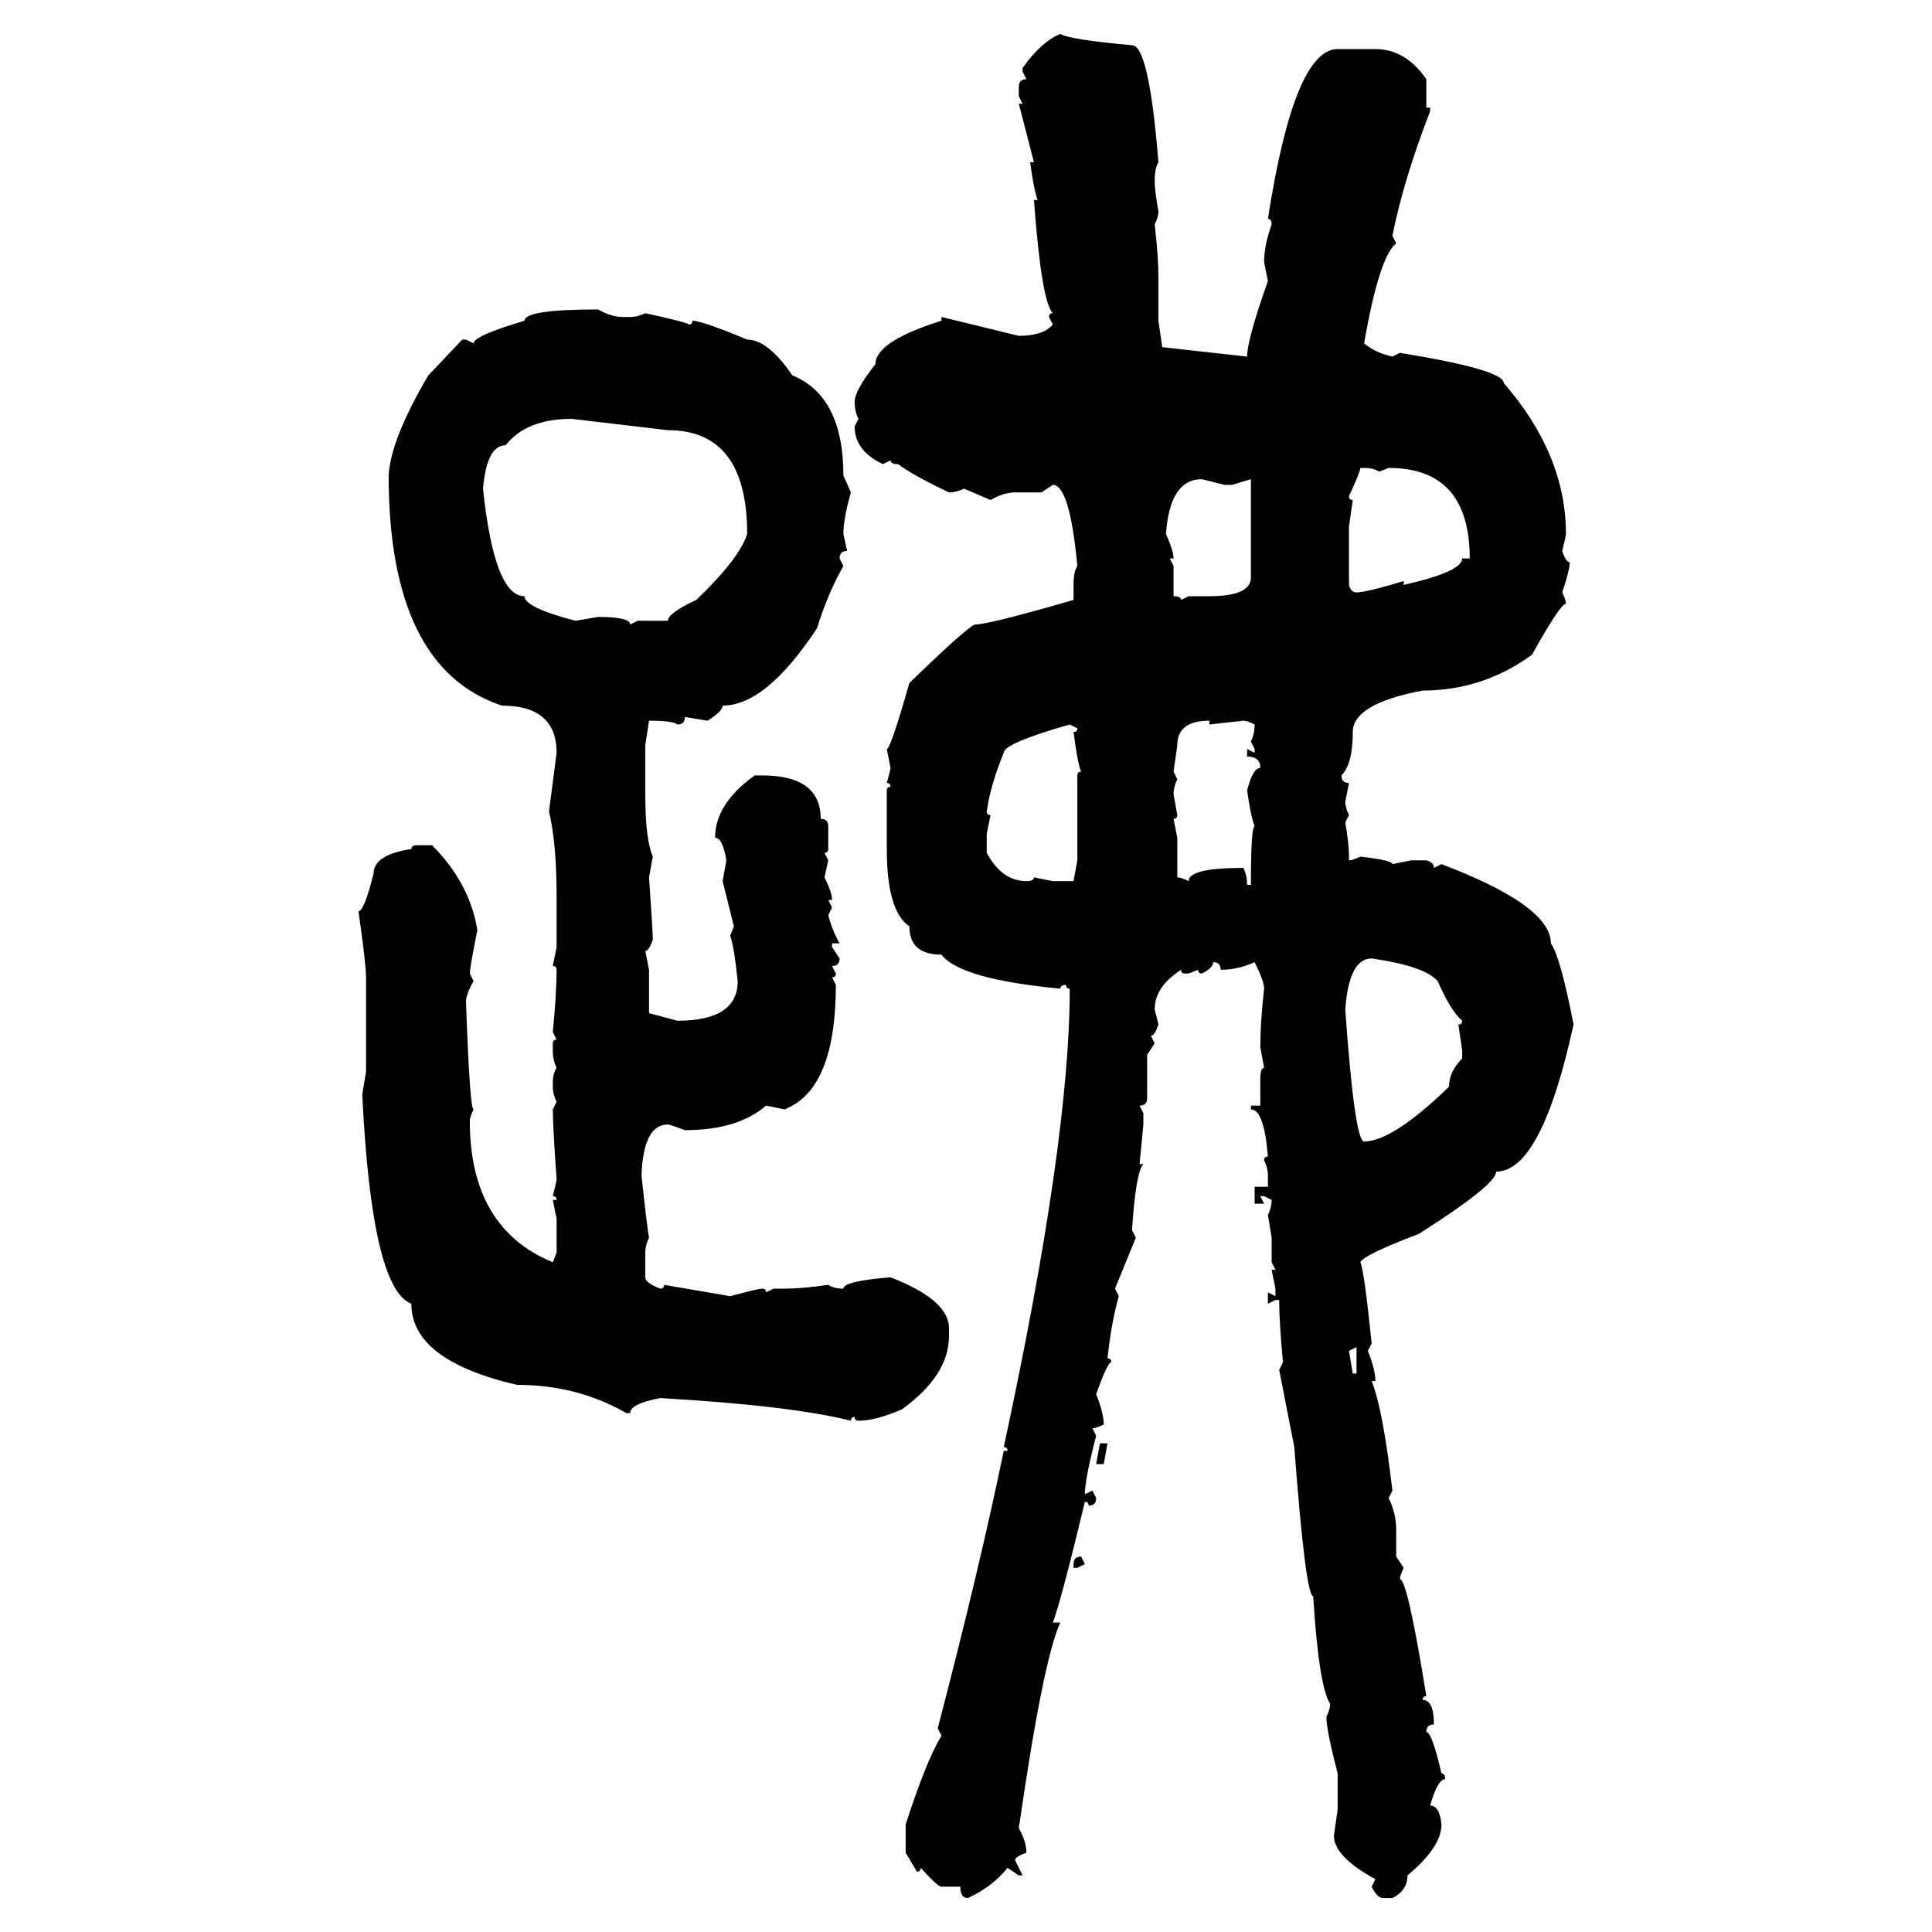 <svg xmlns="http://www.w3.org/2000/svg" xmlns:xlink="http://www.w3.org/1999/xlink" width="300" height="300"><path d="M164.65 5.27L164.65 5.27Q166.11 6.15 175.78 7.03L175.78 7.03Q178.42 7.03 179.88 25.20L179.88 25.20Q179.30 26.07 179.30 28.13L179.30 28.13Q179.30 29.59 179.88 32.81L179.88 32.81Q179.88 33.69 179.30 34.86L179.30 34.86Q179.88 39.84 179.88 43.07L179.88 43.07L179.88 49.80L180.47 53.91L193.65 55.37Q193.65 52.73 196.88 43.65L196.88 43.65L196.29 40.72Q196.29 38.09 197.46 34.86L197.46 34.86Q197.46 33.98 196.88 33.98L196.88 33.98Q200.98 7.62 207.71 7.62L207.71 7.62L213.57 7.62Q218.26 7.62 221.48 12.30L221.48 12.30L221.48 16.70L222.07 16.70L222.07 17.29Q217.97 27.83 216.21 36.62L216.21 36.62L216.80 37.79Q214.16 39.84 211.82 53.32L211.82 53.32Q213.57 54.79 216.21 55.37L216.21 55.37L217.38 54.79Q233.50 57.42 233.50 59.47L233.50 59.47Q243.16 70.61 243.16 82.91L243.16 82.91Q243.16 83.20 242.58 85.55L242.58 85.55Q243.16 87.30 243.75 87.30L243.75 87.30Q243.75 88.48 242.58 91.99L242.58 91.99Q243.16 93.16 243.16 93.75L243.16 93.75Q242.29 93.75 237.89 101.66L237.89 101.66Q230.27 107.23 220.90 107.23L220.90 107.23Q210.06 109.28 210.06 113.67L210.06 113.67Q210.06 118.65 208.30 120.41L208.30 120.41Q208.30 121.58 209.47 121.58L209.47 121.58L208.89 124.51Q208.89 125.39 209.47 126.56L209.47 126.56L208.89 127.73Q209.47 130.96 209.47 133.01L209.47 133.01L209.47 133.59Q210.06 133.59 211.23 133.01L211.23 133.01Q216.21 133.59 216.21 134.18L216.21 134.18L219.14 133.59L221.48 133.59Q222.66 133.89 222.66 134.77L222.66 134.77L223.83 134.18Q240.82 140.63 240.82 146.48L240.82 146.48Q242.29 148.54 244.34 159.08L244.34 159.08Q239.36 181.93 232.32 181.93L232.32 181.93Q232.32 183.98 220.31 191.60L220.31 191.60Q211.82 194.82 211.23 196.00L211.23 196.00Q211.82 197.17 212.99 208.59L212.99 208.59L212.40 209.77Q213.57 212.70 213.57 214.45L213.57 214.45L212.99 214.45Q214.75 218.85 216.21 231.45L216.21 231.45L215.63 232.62Q216.80 234.96 216.80 237.60L216.80 237.60L216.80 241.70L217.97 243.46Q217.38 244.63 217.38 245.21L217.38 245.21Q218.55 245.21 221.48 263.38L221.48 263.38Q220.90 263.38 220.90 263.96L220.90 263.96Q222.66 263.96 222.66 267.77L222.66 267.77Q221.48 267.77 221.48 268.95L221.48 268.95Q222.36 268.95 223.83 275.39L223.83 275.39Q224.41 275.39 224.41 276.27L224.41 276.27Q223.24 276.27 222.07 280.37L222.07 280.37Q223.54 280.37 223.83 283.30L223.83 283.30Q223.83 286.82 218.55 291.21L218.55 291.21Q218.55 293.55 216.21 294.73L216.21 294.73L214.75 294.73Q213.87 294.73 212.99 292.97L212.99 292.97L213.57 291.80Q207.13 288.28 207.13 285.06L207.13 285.06L207.71 280.96L207.71 275.39Q205.96 268.65 205.96 266.60L205.96 266.60Q206.54 265.43 206.54 264.55L206.54 264.55Q204.79 261.91 203.91 247.85L203.91 247.85Q202.73 247.85 200.98 224.71L200.98 224.71L198.63 212.70L199.22 211.52Q198.63 205.37 198.63 201.86L198.63 201.86L198.05 201.86L196.88 202.44L196.88 200.68L198.05 201.27L198.05 200.10L197.46 197.17L198.05 197.17L197.46 196.00L197.46 192.19L196.88 188.67Q197.46 187.50 197.46 186.33L197.46 186.33L196.29 185.74L195.70 185.74L196.29 186.91L194.82 186.91L194.82 184.28L196.88 184.28L196.88 182.52Q196.88 181.35 196.29 180.18L196.29 180.18Q196.29 179.59 196.88 179.59L196.88 179.59Q196.29 172.27 194.24 172.27L194.24 172.27L194.24 171.68L195.70 171.68L195.70 167.58Q195.70 165.82 196.29 165.82L196.29 165.82L195.70 162.60Q195.70 158.79 196.29 153.52L196.29 153.52Q196.29 152.34 194.82 149.41L194.82 149.41Q192.19 150.59 189.55 150.59L189.55 150.59Q189.55 149.41 188.38 149.41L188.38 149.41Q188.38 150.29 186.62 151.17L186.62 151.17Q186.04 151.17 186.04 150.59L186.04 150.59L184.57 151.17L183.98 151.17Q183.40 151.17 183.40 150.59L183.40 150.59Q179.30 153.22 179.30 156.74L179.30 156.74L179.88 159.08Q179.30 160.84 178.71 160.84L178.71 160.84L179.30 162.01L178.13 163.77L178.13 170.51Q178.13 171.68 176.95 171.68L176.95 171.68L177.54 172.85L177.54 174.61L176.95 180.76L177.54 180.76Q176.37 181.93 175.78 191.02L175.78 191.02L176.37 192.19L173.14 200.10L173.73 201.27Q172.56 205.37 171.97 210.94L171.97 210.94Q172.56 210.94 172.56 211.52L172.56 211.52Q171.97 211.52 170.21 216.50L170.21 216.50Q171.39 219.43 171.39 221.19L171.39 221.19Q170.21 221.78 169.63 221.78L169.63 221.78L170.21 222.95Q168.46 229.69 168.46 232.03L168.46 232.03L169.63 231.45L170.21 232.62Q170.21 233.79 169.04 233.79L169.04 233.79Q169.04 233.20 168.46 233.20L168.46 233.20Q164.65 249.02 163.48 251.95L163.48 251.95L164.65 251.95Q162.01 257.52 158.20 283.89L158.20 283.89Q159.38 285.94 159.38 287.70L159.38 287.70Q157.62 288.28 157.62 288.87L157.62 288.87L158.79 291.21L158.20 291.21L156.45 290.04Q154.10 292.97 150.29 294.73L150.29 294.73Q149.12 294.73 149.12 292.97L149.12 292.97L146.19 292.97Q145.61 292.97 142.97 290.04L142.97 290.04Q142.97 290.63 142.38 290.63L142.38 290.63L140.63 287.70L140.63 283.30Q143.85 273.34 146.19 269.53L146.19 269.53L145.61 268.36Q152.05 243.75 155.86 225.29L155.86 225.29L156.45 225.29Q156.45 224.71 155.86 224.71L155.86 224.71Q166.11 177.25 166.11 153.52L166.11 153.52Q165.53 153.52 165.53 152.93L165.53 152.93Q164.65 152.93 164.65 153.52L164.65 153.52Q149.12 152.05 146.19 148.24L146.19 148.24Q141.21 148.24 141.21 143.85L141.21 143.85Q137.70 141.50 137.70 131.84L137.70 131.84L137.70 122.75Q137.70 122.17 138.28 122.17L138.28 122.17Q138.28 121.58 137.70 121.58L137.70 121.58Q138.28 119.53 138.28 119.24L138.28 119.24L137.70 116.31Q138.28 116.31 141.21 106.05L141.21 106.05Q150.59 96.97 151.46 96.97L151.46 96.97Q153.52 96.97 166.70 93.16L166.70 93.16L166.70 90.82Q166.70 88.77 167.29 87.89L167.29 87.89Q166.11 75.29 163.48 75.29L163.48 75.29L161.72 76.46L157.62 76.46Q155.86 76.46 153.81 77.64L153.81 77.64L149.71 75.88Q148.54 76.46 147.36 76.46L147.36 76.46Q141.80 73.83 139.45 72.07L139.45 72.07Q138.28 72.07 138.28 71.48L138.28 71.48L137.11 72.07Q132.71 70.02 132.71 66.21L132.71 66.21L133.30 65.04Q132.71 63.87 132.71 62.40L132.71 62.40Q132.71 60.64 135.94 56.54L135.94 56.54Q135.94 53.03 146.19 49.80L146.19 49.80L146.19 49.22L158.20 52.15Q162.01 52.15 163.48 50.39L163.48 50.39L162.89 49.22Q162.89 48.63 163.48 48.63L163.48 48.63Q161.72 46.88 160.55 31.05L160.55 31.05L161.13 31.05Q160.55 29.59 159.96 25.20L159.96 25.20L160.55 25.20L158.20 16.11L158.79 16.11L158.20 14.94L158.20 13.48Q158.20 12.30 159.38 12.30L159.38 12.30L158.79 11.13L158.79 10.55Q161.72 6.45 164.65 5.27ZM92.87 48.05L92.87 48.05Q94.92 49.22 96.68 49.22L96.68 49.22L97.85 49.22Q99.02 49.22 100.20 48.63L100.20 48.63Q106.93 50.10 106.93 50.39L106.93 50.39Q107.52 50.39 107.52 49.80L107.52 49.80Q108.98 49.80 116.02 52.73L116.02 52.73Q119.24 52.73 123.05 58.30L123.05 58.30Q130.96 61.52 130.96 73.83L130.96 73.83L132.13 76.46Q130.96 80.57 130.96 82.91L130.96 82.91L131.54 85.55Q130.37 85.55 130.37 86.72L130.37 86.72L130.96 87.89Q128.61 91.99 126.86 97.56L126.86 97.56Q118.95 109.57 112.21 109.57L112.21 109.57Q112.21 110.45 109.86 111.91L109.86 111.91L106.35 111.33Q106.35 112.50 105.18 112.50L105.18 112.50Q104.59 111.91 100.78 111.91L100.78 111.91L100.20 115.72L100.20 123.34Q100.20 130.37 101.37 133.01L101.37 133.01L100.78 136.23Q101.37 144.73 101.37 145.90L101.37 145.90Q100.78 147.66 100.20 147.66L100.20 147.66L100.78 150.59L100.78 157.32L105.18 158.50Q114.55 158.50 114.55 152.34L114.55 152.34Q113.96 146.78 113.38 145.31L113.38 145.31L113.96 143.85L112.21 136.82L112.79 133.59Q112.21 130.08 111.04 130.08L111.04 130.08Q111.04 124.80 117.19 120.41L117.19 120.41L118.36 120.41Q127.44 120.41 127.44 127.15L127.44 127.15Q128.61 127.15 128.61 128.32L128.61 128.32L128.61 131.84Q128.61 132.42 128.03 132.42L128.03 132.42L128.61 133.59L128.03 136.23Q129.20 138.57 129.20 139.75L129.20 139.75L128.61 139.75L129.20 140.92L128.61 142.09Q129.20 144.43 130.37 146.48L130.37 146.48L129.20 146.48L129.20 147.07L130.37 148.83Q130.37 150 129.20 150L129.20 150L129.79 151.17Q129.79 151.76 129.20 151.76L129.20 151.76L129.79 152.93Q129.79 167.87 123.05 171.68L123.05 171.68L121.88 172.27L118.95 171.68Q114.55 175.49 106.35 175.49L106.35 175.49Q104.00 174.61 103.71 174.61L103.71 174.61Q99.90 174.61 99.61 182.52L99.61 182.52Q100.49 190.72 100.78 192.19L100.78 192.19Q100.20 193.36 100.20 194.53L100.20 194.53L100.20 198.34Q100.20 199.22 102.54 200.10L102.54 200.10Q103.13 200.10 103.13 199.51L103.13 199.51L113.38 201.27Q117.77 200.10 118.36 200.10L118.36 200.10Q118.95 200.10 118.95 200.68L118.95 200.68L120.12 200.10L121.88 200.10Q124.51 200.10 128.61 199.51L128.61 199.51Q129.49 200.10 130.96 200.10L130.96 200.10Q130.96 198.93 138.28 198.34L138.28 198.34Q147.36 201.86 147.36 206.25L147.36 206.25L147.36 207.42Q147.36 213.57 140.04 218.85L140.04 218.85Q135.94 220.61 133.30 220.61L133.30 220.61Q132.71 220.61 132.71 220.02L132.71 220.02Q132.13 220.02 132.13 220.61L132.13 220.61Q122.75 218.26 102.54 217.09L102.54 217.09Q97.85 217.97 97.85 219.43L97.85 219.43L97.27 219.43Q89.65 215.04 80.27 215.04L80.27 215.04Q63.87 211.23 63.87 202.44L63.87 202.44Q57.71 200.10 56.25 169.92L56.25 169.92L56.84 166.41L56.84 151.76Q56.84 149.71 55.66 141.50L55.66 141.50Q56.54 141.50 58.01 135.64L58.01 135.64Q58.01 132.71 63.87 131.84L63.87 131.84Q63.87 131.25 64.75 131.25L64.75 131.25L67.09 131.25Q72.95 137.11 74.12 144.43L74.12 144.43Q72.95 150.29 72.95 151.17L72.95 151.17L73.54 152.34Q72.36 154.39 72.36 155.57L72.36 155.57Q72.95 172.27 73.54 172.27L73.54 172.27Q72.95 173.44 72.95 174.02L72.95 174.02Q72.95 190.72 85.84 196.00L85.84 196.00L86.43 194.53L86.43 189.26L85.84 186.33L86.43 186.33Q86.43 185.74 85.84 185.74L85.84 185.74Q86.43 183.40 86.43 183.11L86.43 183.11Q85.84 174.90 85.84 172.27L85.84 172.27L86.43 171.09Q85.84 169.92 85.84 168.75L85.84 168.75L85.84 168.16Q85.84 166.70 86.43 165.82L86.43 165.82Q85.84 164.65 85.84 163.18L85.84 163.18L85.84 162.01Q85.84 161.43 86.43 161.43L86.43 161.43L85.84 160.25Q86.43 154.10 86.43 150.59L86.43 150.59Q86.43 150 85.84 150L85.84 150L86.43 147.07L86.43 139.16Q86.43 130.96 85.25 125.98L85.25 125.98L86.43 116.89Q86.43 109.57 77.93 109.57L77.93 109.57Q60.35 103.71 60.35 73.83L60.35 73.83Q60.64 68.26 66.50 58.30L66.50 58.30L71.78 52.73L72.36 52.73L73.54 53.32Q73.54 52.15 81.45 49.80L81.45 49.80Q81.45 48.05 92.87 48.05ZM75 75.88L75 75.88Q76.76 92.58 81.45 92.58L81.45 92.58Q81.45 94.34 89.36 96.39L89.36 96.39L92.87 95.80Q97.85 95.80 97.85 96.97L97.85 96.97L99.02 96.39L103.71 96.39Q103.71 95.21 108.11 93.16L108.11 93.16Q114.84 86.72 116.02 82.91L116.02 82.91Q116.02 66.80 103.71 66.80L103.71 66.80Q96.09 65.92 88.77 65.04L88.77 65.04Q81.74 65.04 78.52 69.14L78.52 69.14Q75.59 69.14 75 75.88ZM211.82 72.66L211.23 72.66Q211.23 73.24 209.47 77.05L209.47 77.05Q209.47 77.64 210.06 77.64L210.06 77.64L209.47 81.74L209.47 90.82Q209.77 91.99 210.64 91.99L210.64 91.99Q212.11 91.99 217.97 90.23L217.97 90.23L217.97 90.82Q227.05 88.77 227.05 86.72L227.05 86.72L228.22 86.72Q228.22 72.66 215.63 72.66L215.63 72.66L214.16 73.24Q213.28 72.66 211.82 72.66L211.82 72.66ZM181.05 82.91L181.05 82.91Q182.23 85.55 182.23 86.72L182.23 86.72L181.64 86.72L182.23 87.89L182.23 92.58Q183.40 92.58 183.40 93.16L183.40 93.16L184.57 92.58L187.79 92.58Q194.24 92.58 194.24 89.65L194.24 89.65L194.24 74.41L191.31 75.29L190.14 75.29L186.62 74.41Q181.64 74.41 181.05 82.91ZM182.81 115.72L182.23 119.82L182.81 121.00Q182.23 122.17 182.23 123.34L182.23 123.34L182.81 126.56Q182.81 127.15 182.23 127.15L182.23 127.15L182.81 130.08L182.81 136.23Q183.40 136.23 184.57 136.82L184.57 136.82Q184.57 134.77 193.07 134.77L193.07 134.77Q193.65 135.94 193.65 137.40L193.65 137.40L194.24 137.40Q194.24 128.32 194.82 128.32L194.82 128.32Q194.24 126.86 193.65 122.75L193.65 122.75Q194.53 119.24 195.70 119.24L195.70 119.24Q195.70 117.48 193.65 117.48L193.65 117.48L193.65 116.31L194.82 116.89L194.82 116.31L194.24 115.14Q194.82 113.96 194.82 112.50L194.82 112.50Q193.65 111.91 193.07 111.91L193.07 111.91L187.79 112.50L187.79 111.91Q182.81 111.91 182.81 115.72L182.81 115.72ZM153.22 125.98L153.22 125.98Q153.22 126.56 153.81 126.56L153.81 126.56L153.22 129.49L153.22 132.42Q155.57 136.82 159.38 136.82L159.38 136.82Q160.55 136.82 160.55 136.23L160.55 136.23L163.48 136.82L166.70 136.82L167.29 133.59L167.29 120.41Q167.29 119.82 167.87 119.82L167.87 119.82Q167.29 118.36 166.70 113.67L166.70 113.67Q167.29 113.67 167.29 113.09L167.29 113.09L166.11 112.50Q155.86 115.43 155.86 116.89L155.86 116.89Q153.81 121.88 153.22 125.98ZM208.89 156.74L208.89 156.74Q210.35 177.25 211.82 177.25L211.82 177.25Q216.21 177.25 225 168.75L225 168.75Q225 166.41 227.05 164.36L227.05 164.36L227.05 163.18L226.46 159.08Q227.05 159.08 227.05 158.50L227.05 158.50Q225.29 157.03 223.24 152.34L223.24 152.34Q221.19 150 212.99 148.83L212.99 148.83Q209.47 148.83 208.89 156.74ZM210.64 209.18L209.47 209.77L210.06 213.28L210.64 213.28L210.64 209.18ZM170.21 227.34L170.80 224.12L171.97 224.12L171.39 227.34L170.21 227.34ZM167.87 241.70L167.87 241.70L168.46 242.87L167.29 243.46L166.70 243.46L166.70 242.87Q166.70 241.70 167.87 241.70Z"/></svg>
